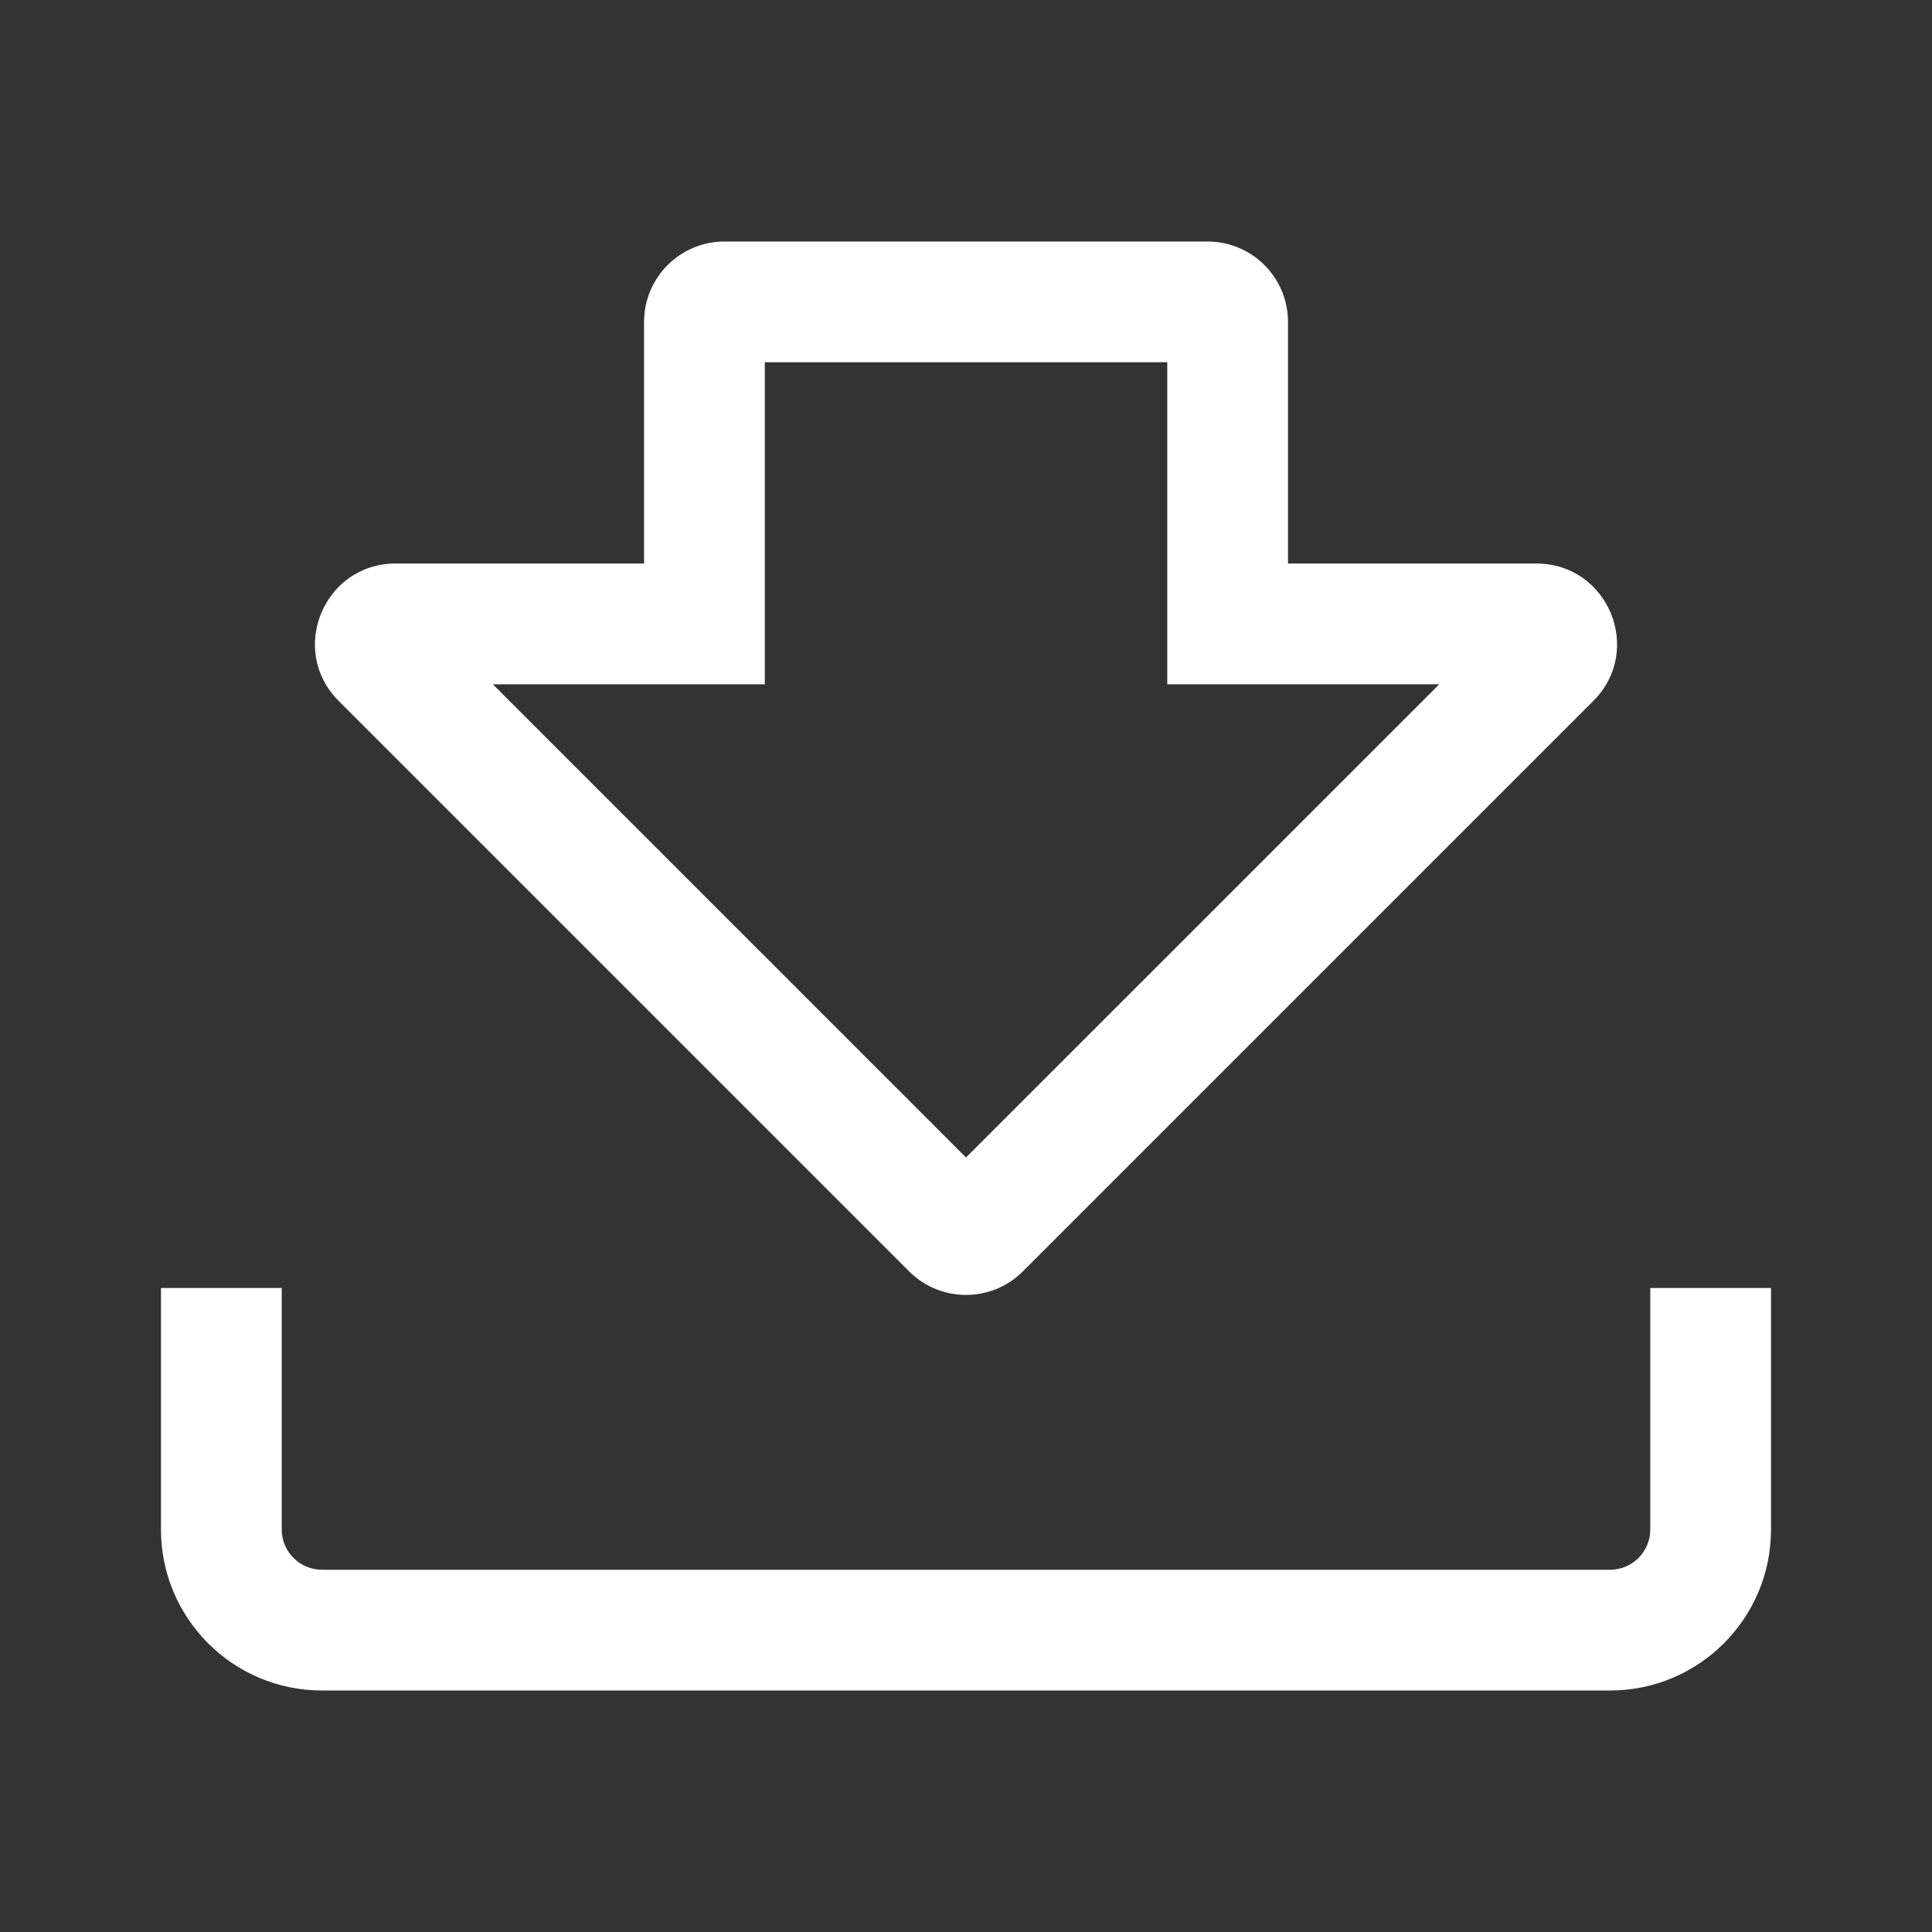 <?xml version="1.0" encoding="UTF-8"?> <svg xmlns="http://www.w3.org/2000/svg" width="28" height="28" viewBox="0 0 28 28" fill="none"><rect x="0" y="0" width="28" height="28" fill="#333333" stroke="none"/><path fill-rule="evenodd" clip-rule="evenodd" d="M9.334 9.917H11.084V8.167V5.25H16.917V8.167V9.917H18.667H20.859L14 16.775L7.142 9.917H9.334ZM9.334 4.667V6.417V8.167H7.583H5.733C4.694 8.167 4.173 9.423 4.908 10.158L13.175 18.425C13.631 18.881 14.37 18.881 14.825 18.425L23.092 10.158C23.827 9.423 23.306 8.167 22.267 8.167H20.417H18.667V6.417V4.667C18.667 4.022 18.145 3.5 17.5 3.5H10.5C9.856 3.5 9.334 4.022 9.334 4.667ZM2.333 22.167V18.667H4.083V22.167C4.083 22.489 4.345 22.75 4.667 22.75H23.334C23.656 22.75 23.917 22.489 23.917 22.167V18.667H25.667V22.167C25.667 23.455 24.622 24.5 23.334 24.5H4.667C3.378 24.5 2.333 23.455 2.333 22.167Z" fill="white"></path></svg> 